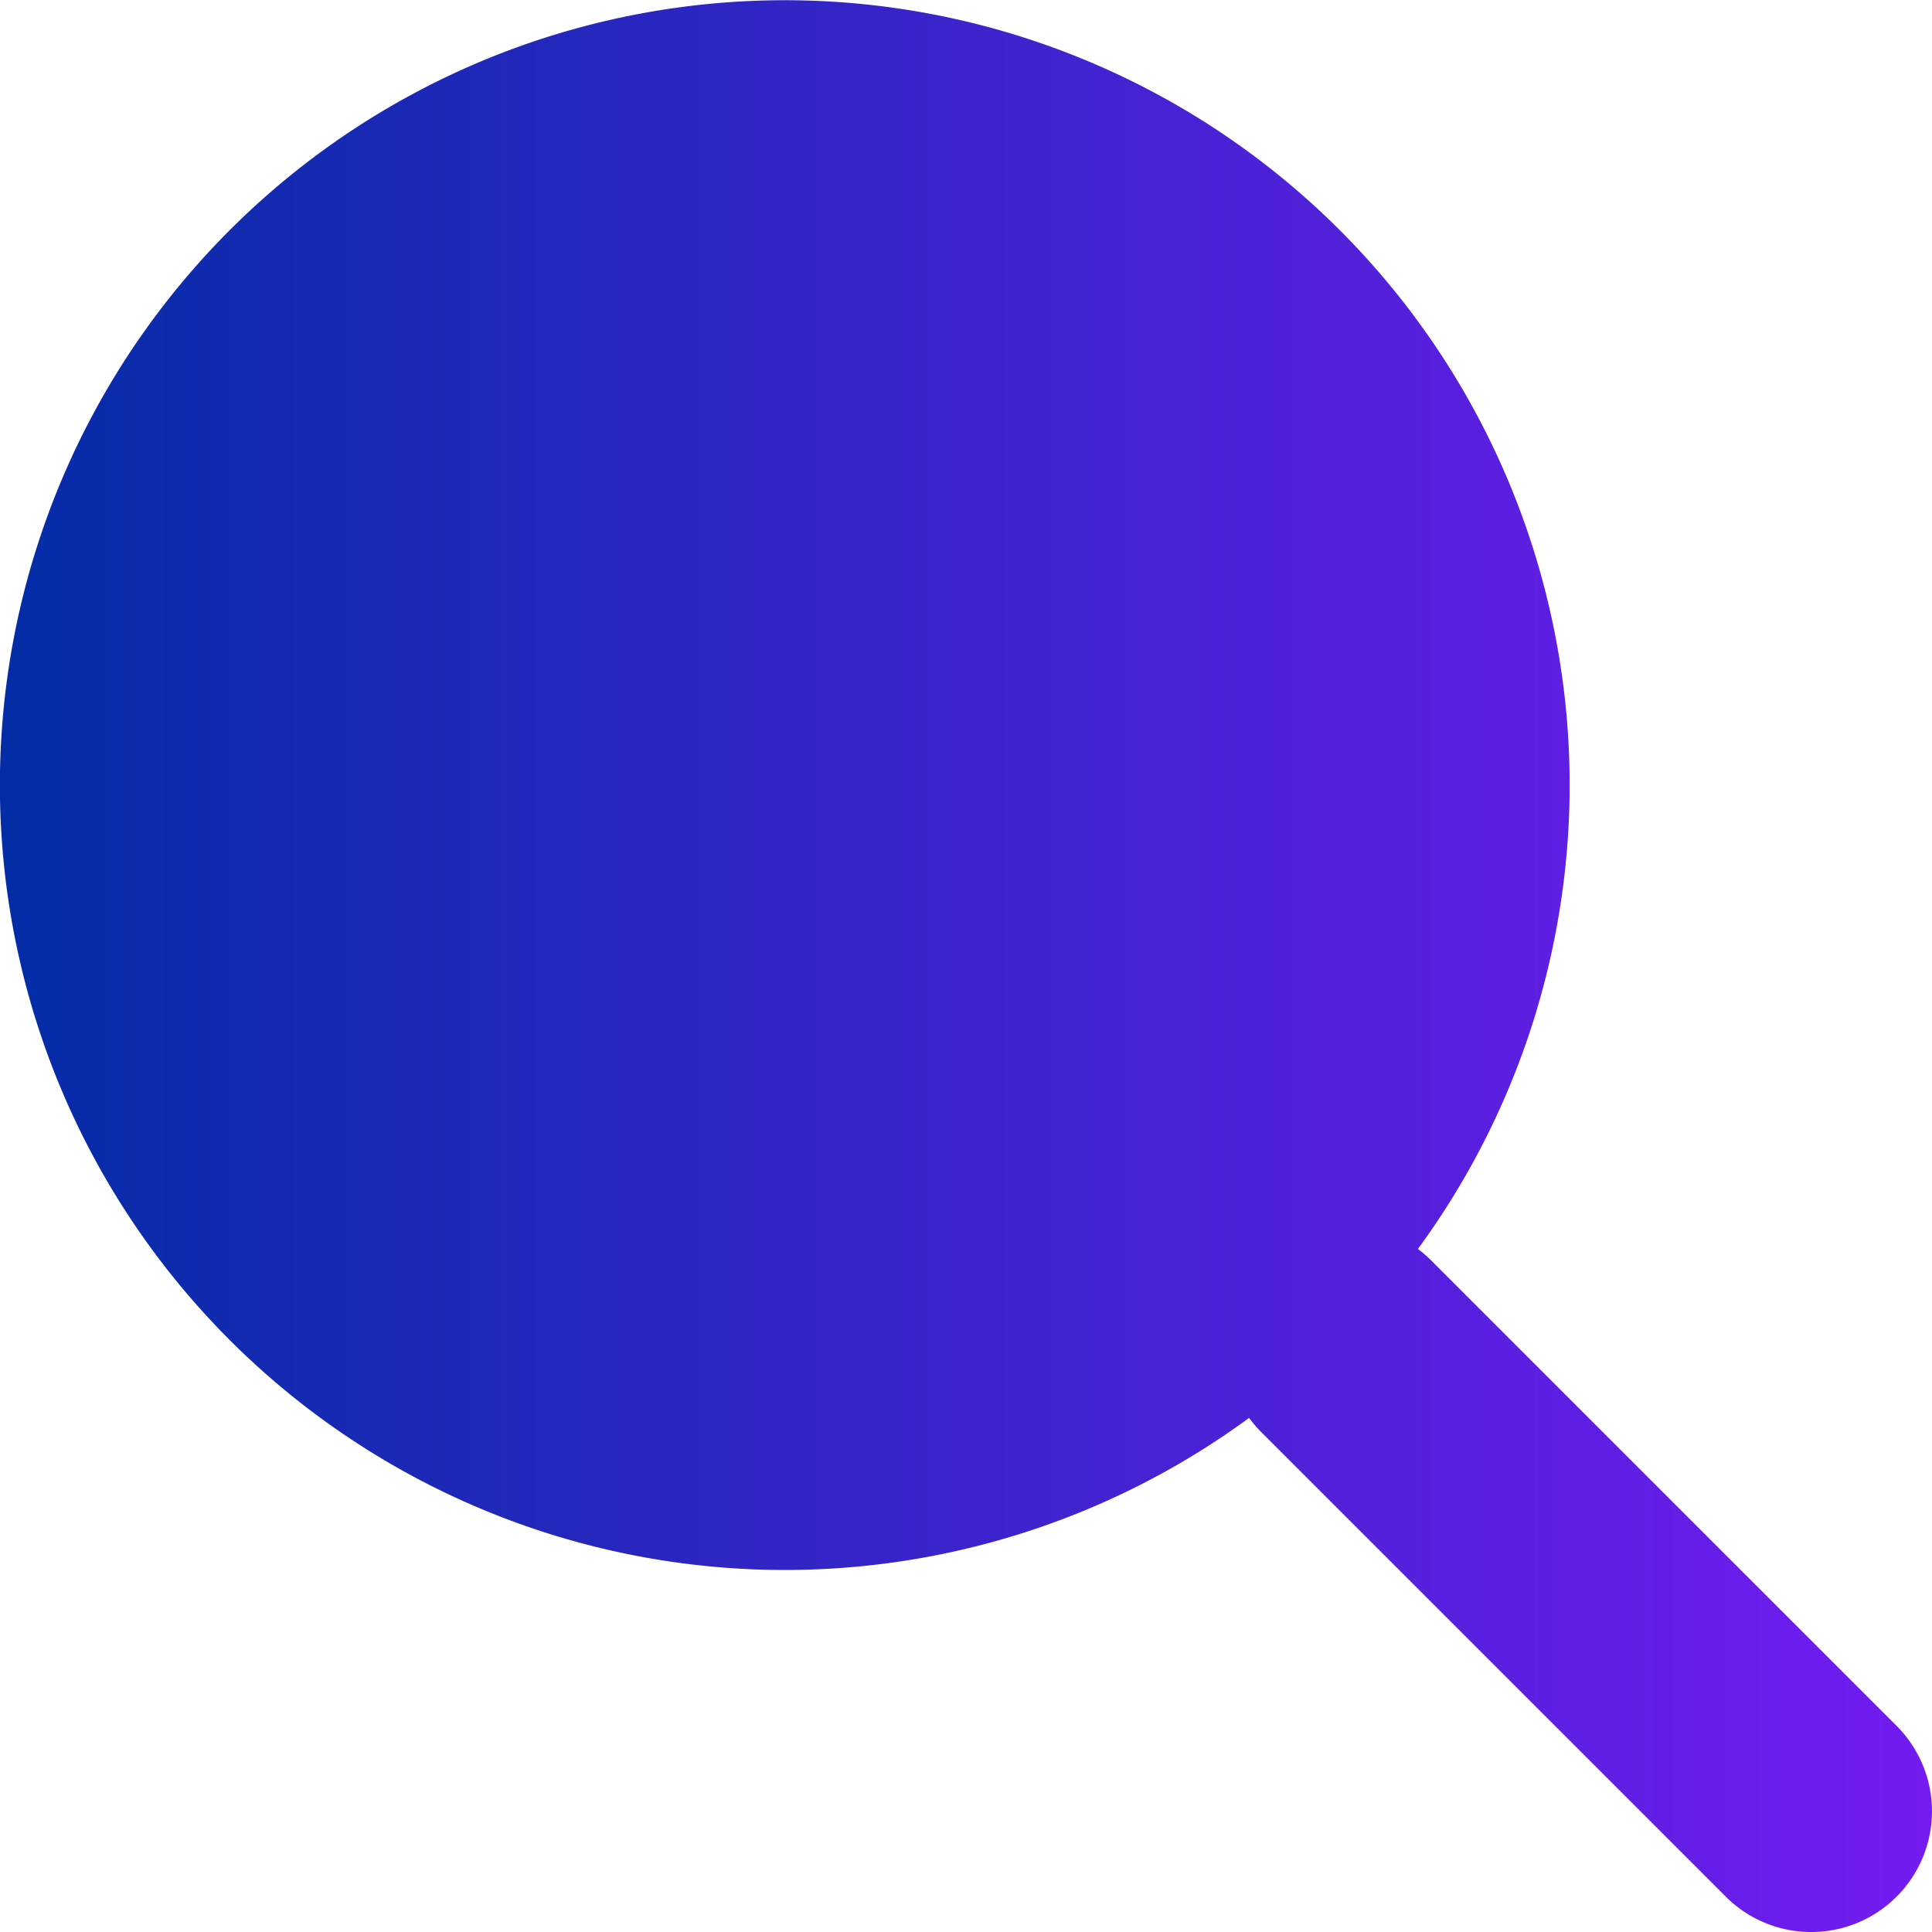 <svg xmlns="http://www.w3.org/2000/svg" width="16" height="16" fill="none">
  <defs>
    <linearGradient id="gradient" x1="0%" y1="0%" x2="100%" y2="0%">
      <stop offset="0%" stop-color="#032CA6"/>
      <stop offset="100%" stop-color="#741BF2"/>
    </linearGradient>
  </defs>
  <path d="M11.742 10.344a6.5 6.5 0 1 0-1.397 1.398h-.001q.044.06.098.115l3.85 3.85a1 1 0 0 0 1.415-1.414l-3.85-3.85a1 1 0 0 0-.115-.1z" fill="url(#gradient)"/>
</svg>

